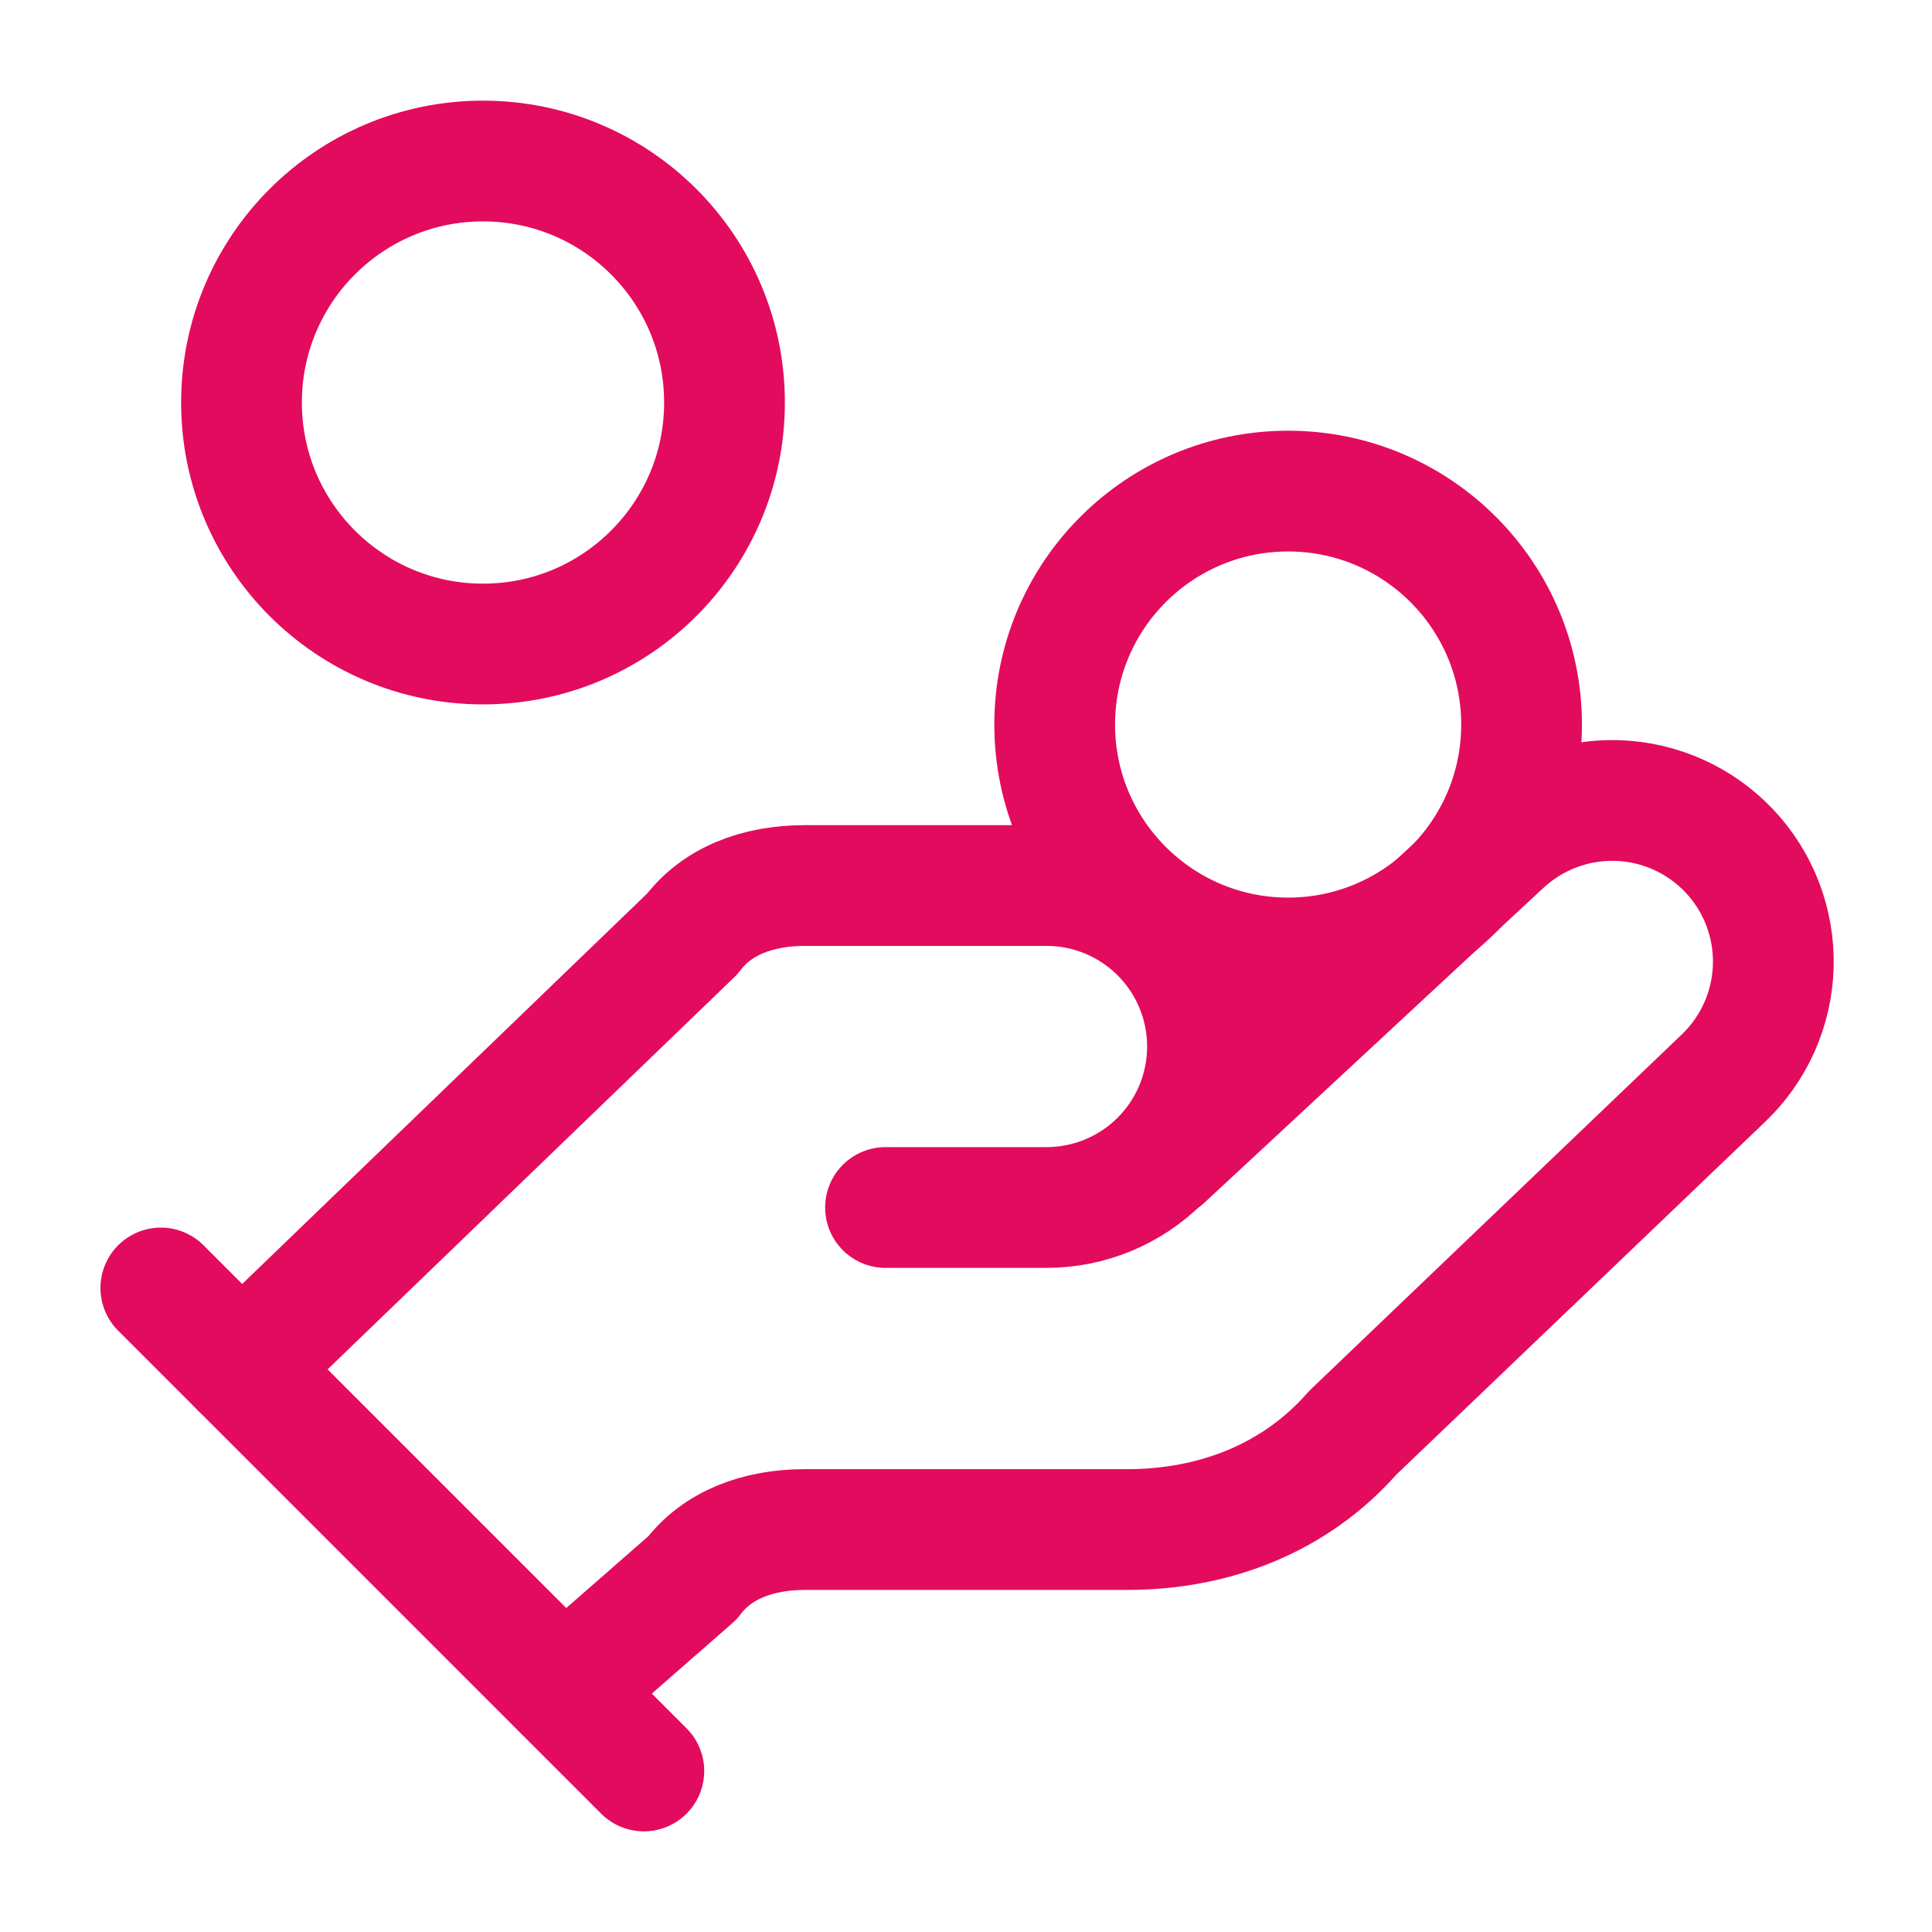 <svg width="32" height="32" viewBox="0 0 32 32" fill="none" xmlns="http://www.w3.org/2000/svg">
<path d="M14.667 20H17.333C18.041 20 18.719 19.719 19.219 19.219C19.719 18.719 20 18.041 20 17.334C20 16.626 19.719 15.948 19.219 15.448C18.719 14.948 18.041 14.667 17.333 14.667H13.333C12.533 14.667 11.867 14.934 11.467 15.467L4 22.667" stroke="#E30B5E" stroke-width="2" stroke-linecap="round" stroke-linejoin="round"/>
<path d="M9.336 28L11.469 26.134C11.869 25.6 12.536 25.334 13.336 25.334H18.669C20.136 25.334 21.469 24.8 22.403 23.734L28.536 17.867C29.05 17.381 29.351 16.71 29.371 16.003C29.391 15.295 29.129 14.608 28.643 14.094C28.156 13.579 27.486 13.279 26.778 13.259C26.07 13.239 25.384 13.501 24.869 13.987L19.269 19.187" stroke="#E30B5E" stroke-width="2" stroke-linecap="round" stroke-linejoin="round"/>
<path d="M2.664 21.333L10.664 29.333" stroke="#E30B5E" stroke-width="2" stroke-linecap="round" stroke-linejoin="round"/>
<path d="M21.335 15.867C23.471 15.867 25.202 14.136 25.202 12.001C25.202 9.865 23.471 8.134 21.335 8.134C19.2 8.134 17.469 9.865 17.469 12.001C17.469 14.136 19.2 15.867 21.335 15.867Z" stroke="#E30B5E" stroke-width="2" stroke-linecap="round" stroke-linejoin="round"/>
<path d="M8 10.667C10.209 10.667 12 8.876 12 6.667C12 4.458 10.209 2.667 8 2.667C5.791 2.667 4 4.458 4 6.667C4 8.876 5.791 10.667 8 10.667Z" stroke="#E30B5E" stroke-width="2" stroke-linecap="round" stroke-linejoin="round"/>
</svg>
